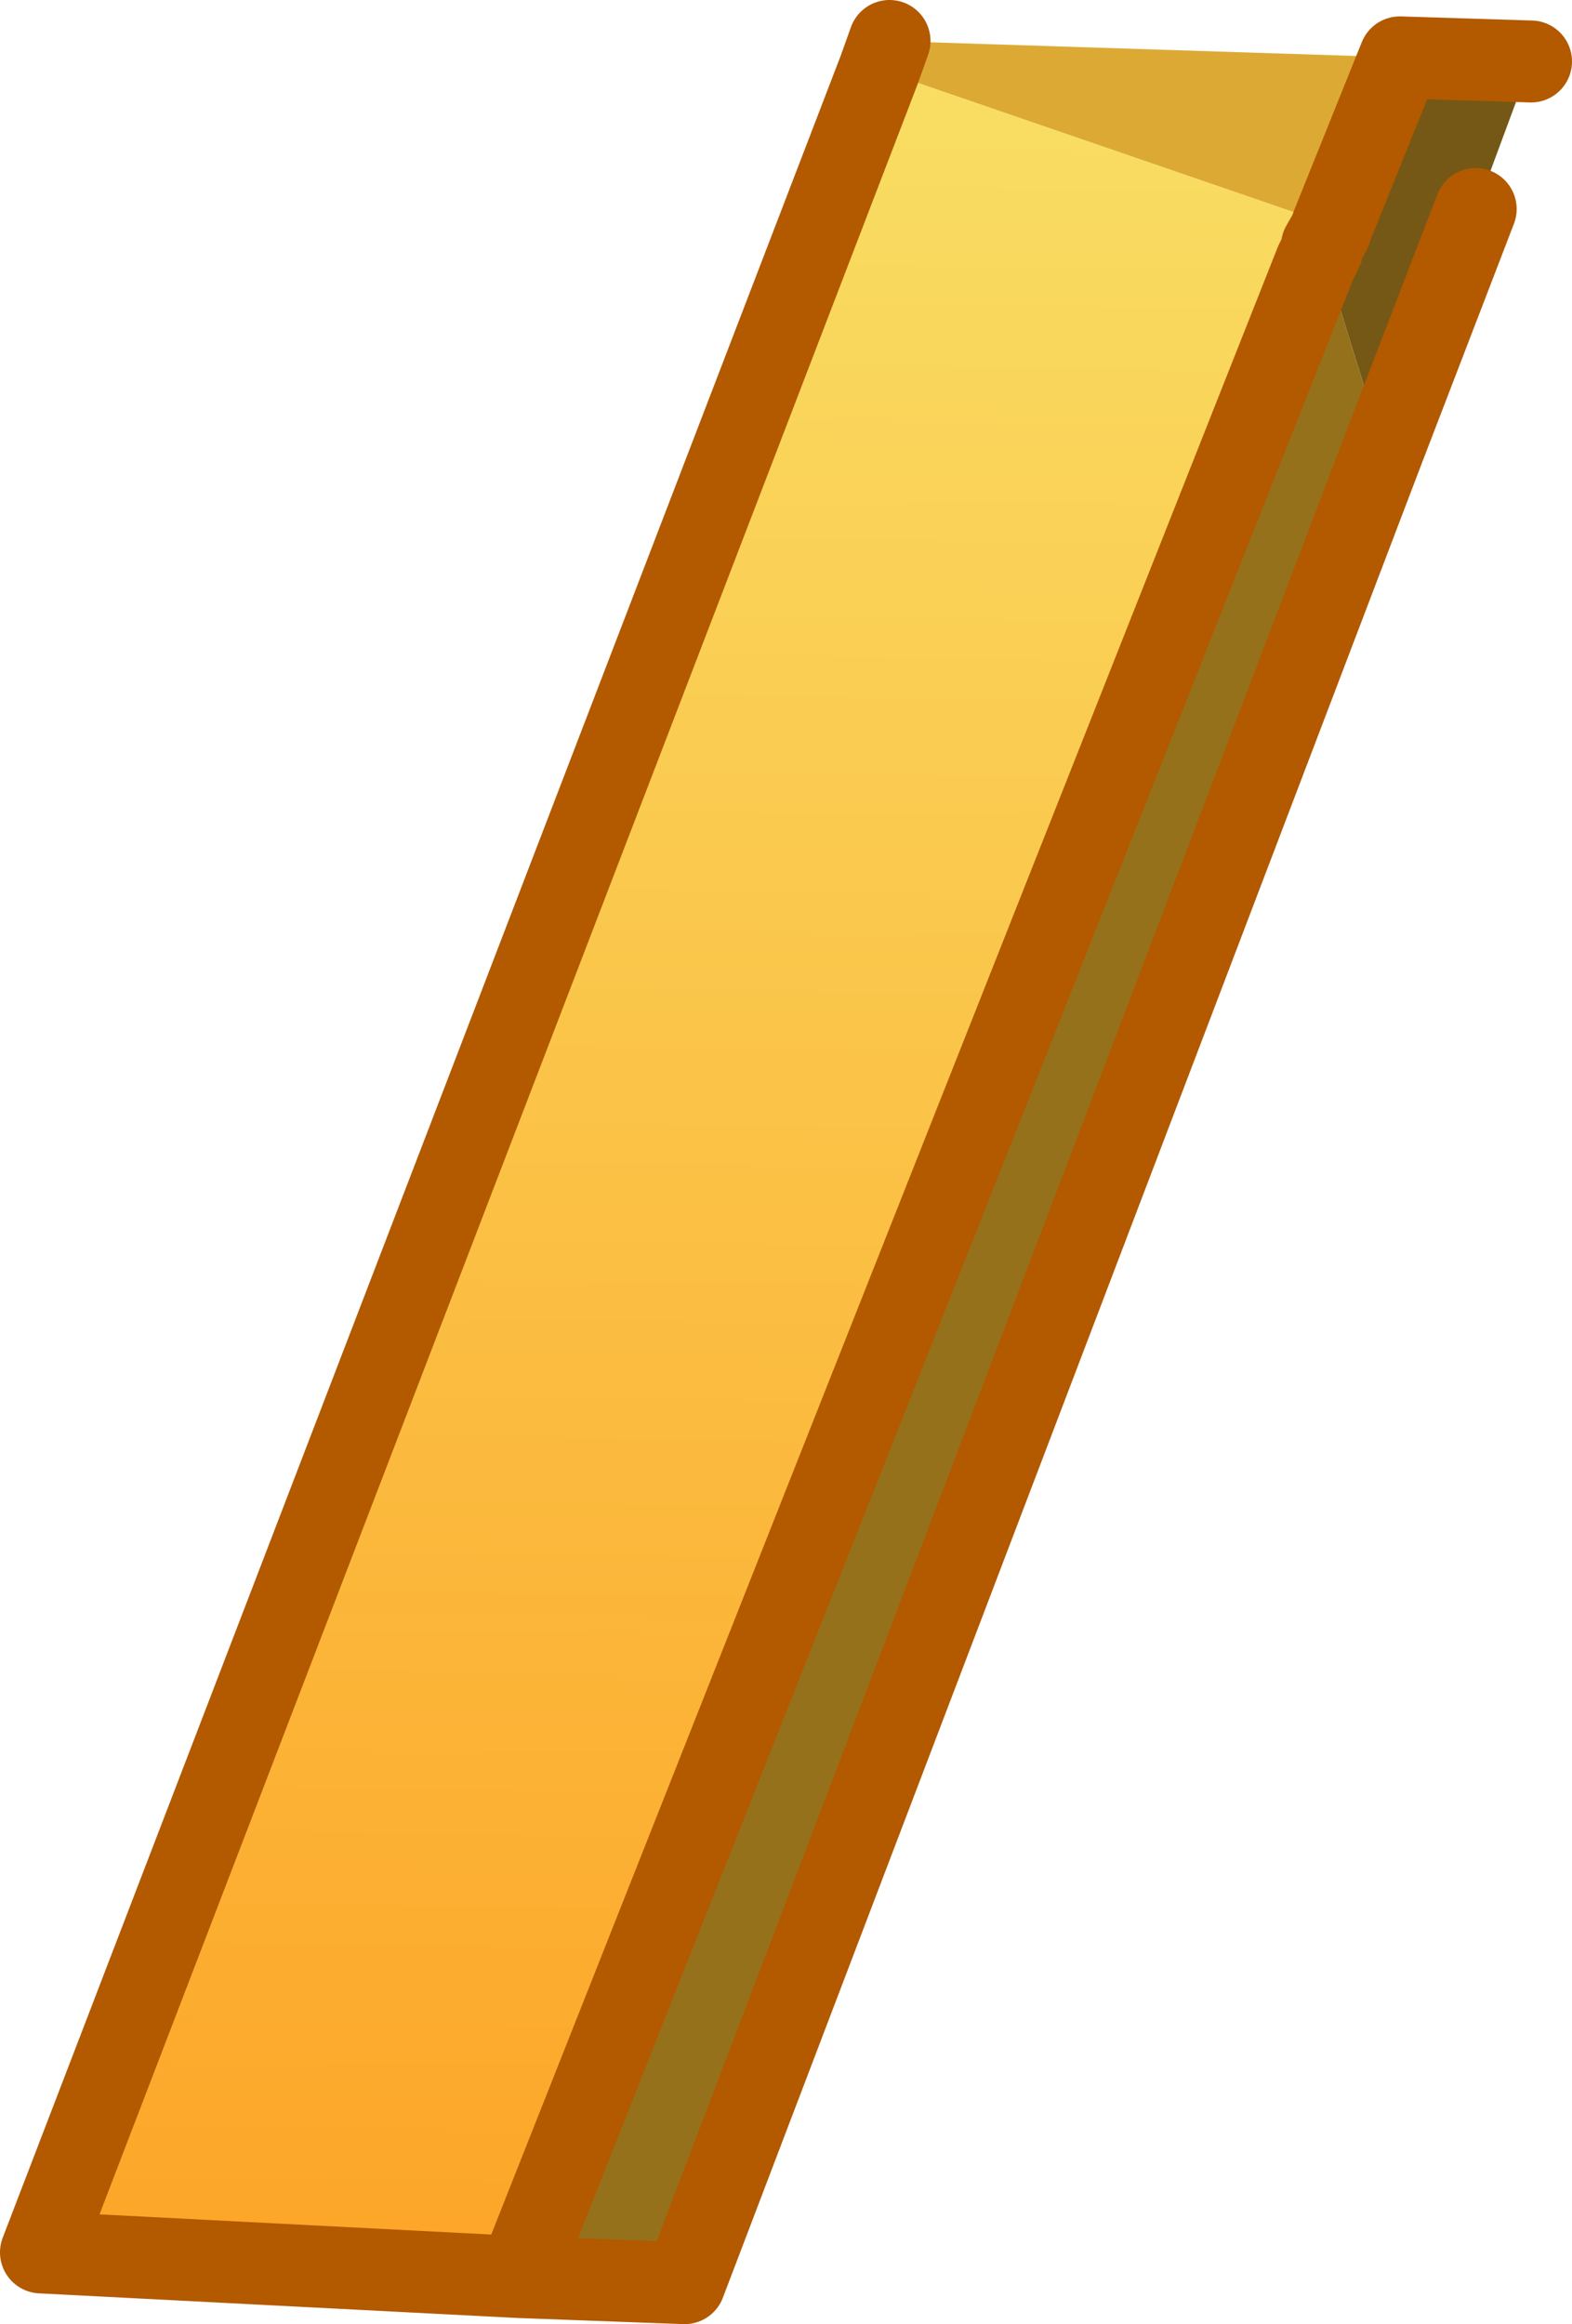 <?xml version="1.0" encoding="UTF-8" standalone="no"?>
<svg xmlns:xlink="http://www.w3.org/1999/xlink" height="56.7px" width="38.35px" xmlns="http://www.w3.org/2000/svg">
  <g transform="matrix(1.0, 0.0, 0.0, 1.0, 19.15, 28.35)">
    <path d="M15.0 -26.95 L18.2 -26.85 17.2 -24.15 16.85 -23.25 14.6 -17.4 13.1 -22.25 13.1 -22.35 13.3 -22.7 13.35 -22.85 15.0 -26.95" fill="#755815" fill-rule="evenodd" stroke="none"/>
    <path d="M15.0 -26.95 L13.35 -22.85 2.3 -26.65 2.55 -27.35 15.0 -26.95" fill="#dcaa34" fill-rule="evenodd" stroke="none"/>
    <path d="M13.1 -22.35 L13.1 -22.25 12.95 -21.95 -6.5 27.2 -18.15 26.6 2.3 -26.65 13.35 -22.85 13.3 -22.7 13.1 -22.35" fill="url(#gradient0)" fill-rule="evenodd" stroke="none"/>
    <path d="M13.1 -22.25 L14.6 -17.4 -2.45 27.35 -6.5 27.2 12.95 -21.95 13.1 -22.25" fill="#96711b" fill-rule="evenodd" stroke="none"/>
    <path d="M18.2 -26.85 L15.0 -26.95 13.35 -22.85 13.3 -22.7 13.1 -22.35 13.1 -22.25 12.95 -21.95 -6.5 27.2 -2.45 27.35 14.6 -17.4 16.85 -23.25 M2.55 -27.35 L2.3 -26.65 -18.15 26.6 -6.5 27.2" fill="none" stroke="#b35900" stroke-linecap="round" stroke-linejoin="round" stroke-width="2.0"/>
  </g>
  <defs>
    <linearGradient gradientTransform="matrix(0.004, -0.063, 0.033, 4.0E-4, 33.55, 11.5)" gradientUnits="userSpaceOnUse" id="gradient0" spreadMethod="pad" x1="-819.2" x2="819.2">
      <stop offset="0.0" stop-color="#ff8000"/>
      <stop offset="1.0" stop-color="#f8ec73"/>
    </linearGradient>
  </defs>
</svg>
